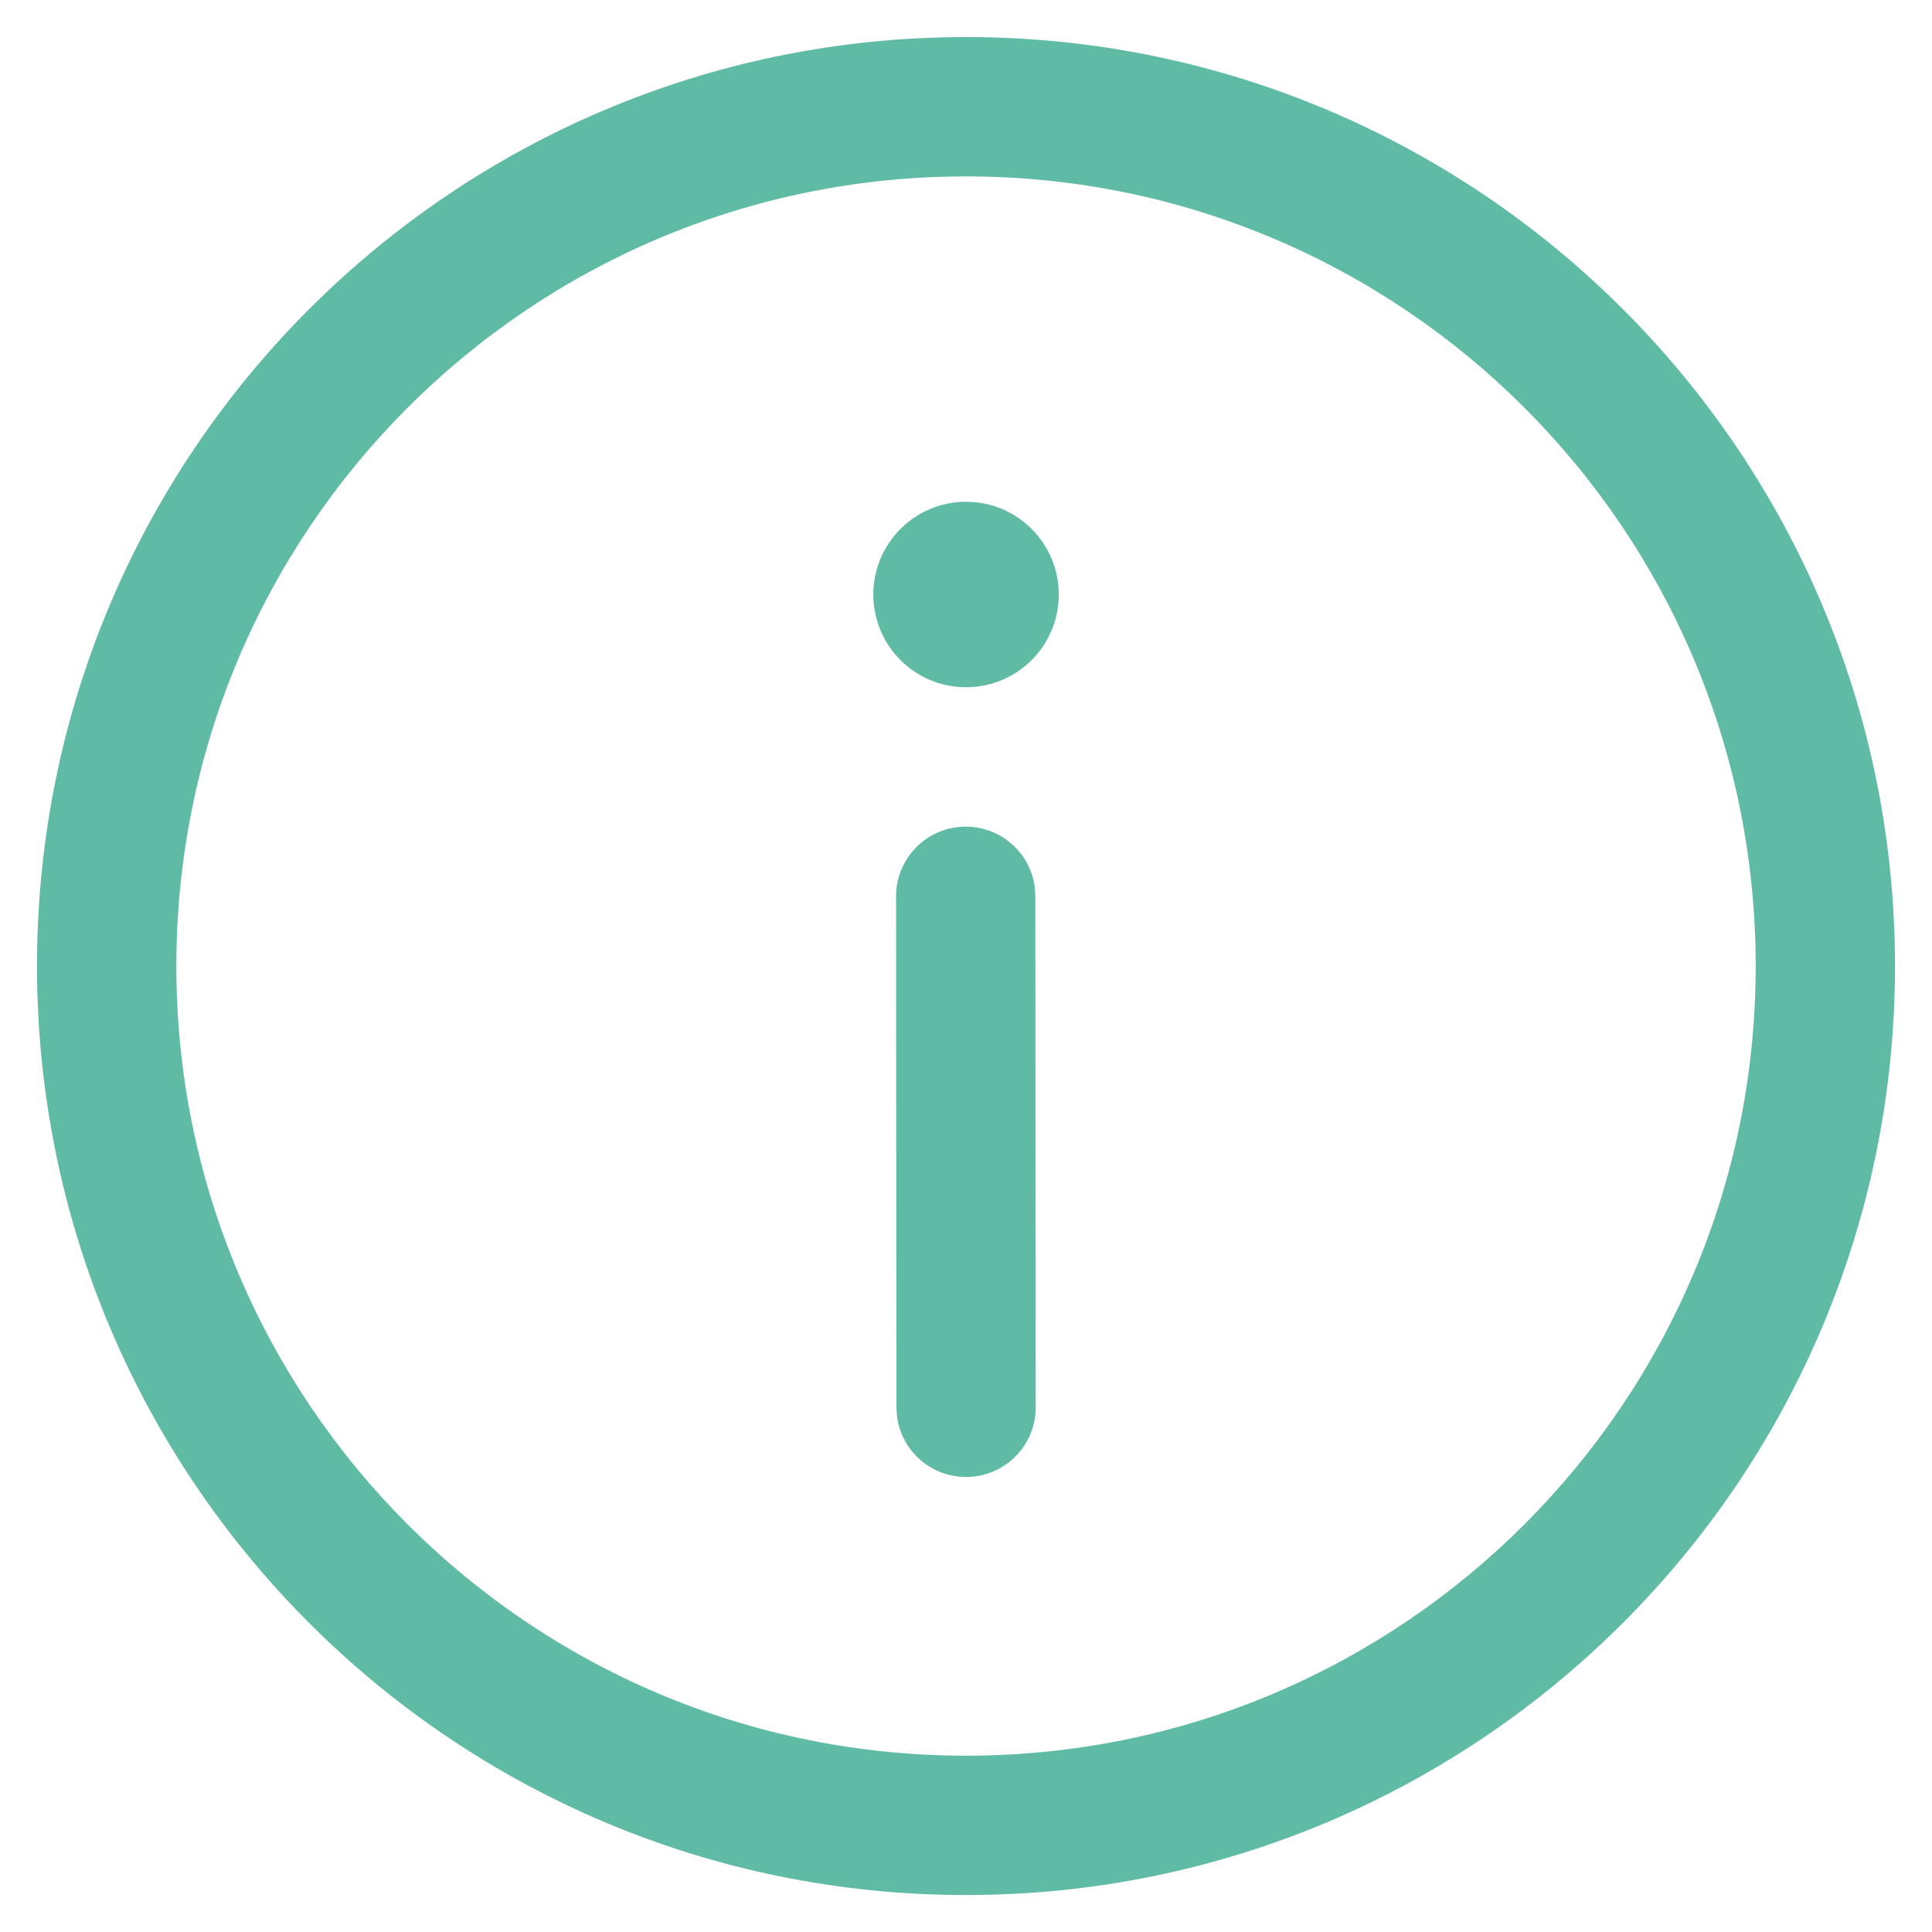 <svg width="39" height="39" viewBox="0 0 39 39" fill="none" xmlns="http://www.w3.org/2000/svg">
<path d="M19.5 0.748C29.857 0.748 38.253 9.144 38.253 19.501C38.253 29.858 29.857 38.254 19.5 38.254C9.143 38.254 0.747 29.858 0.747 19.501C0.747 9.144 9.143 0.748 19.5 0.748ZM19.5 3.561C10.697 3.561 3.56 10.697 3.56 19.501C3.56 28.305 10.697 35.441 19.5 35.441C28.304 35.441 35.441 28.305 35.441 19.501C35.441 10.697 28.304 3.561 19.5 3.561ZM19.493 16.687C20.205 16.686 20.794 17.215 20.887 17.901L20.9 18.092L20.907 28.408C20.908 29.184 20.279 29.814 19.502 29.815C18.79 29.815 18.201 29.287 18.108 28.6L18.095 28.409L18.088 18.094C18.088 17.317 18.717 16.687 19.493 16.687ZM19.501 10.129C20.535 10.129 21.373 10.967 21.373 12.001C21.373 13.035 20.535 13.873 19.501 13.873C18.467 13.873 17.629 13.035 17.629 12.001C17.629 10.967 18.467 10.129 19.501 10.129Z" fill="#60BBA5"/>
</svg>
